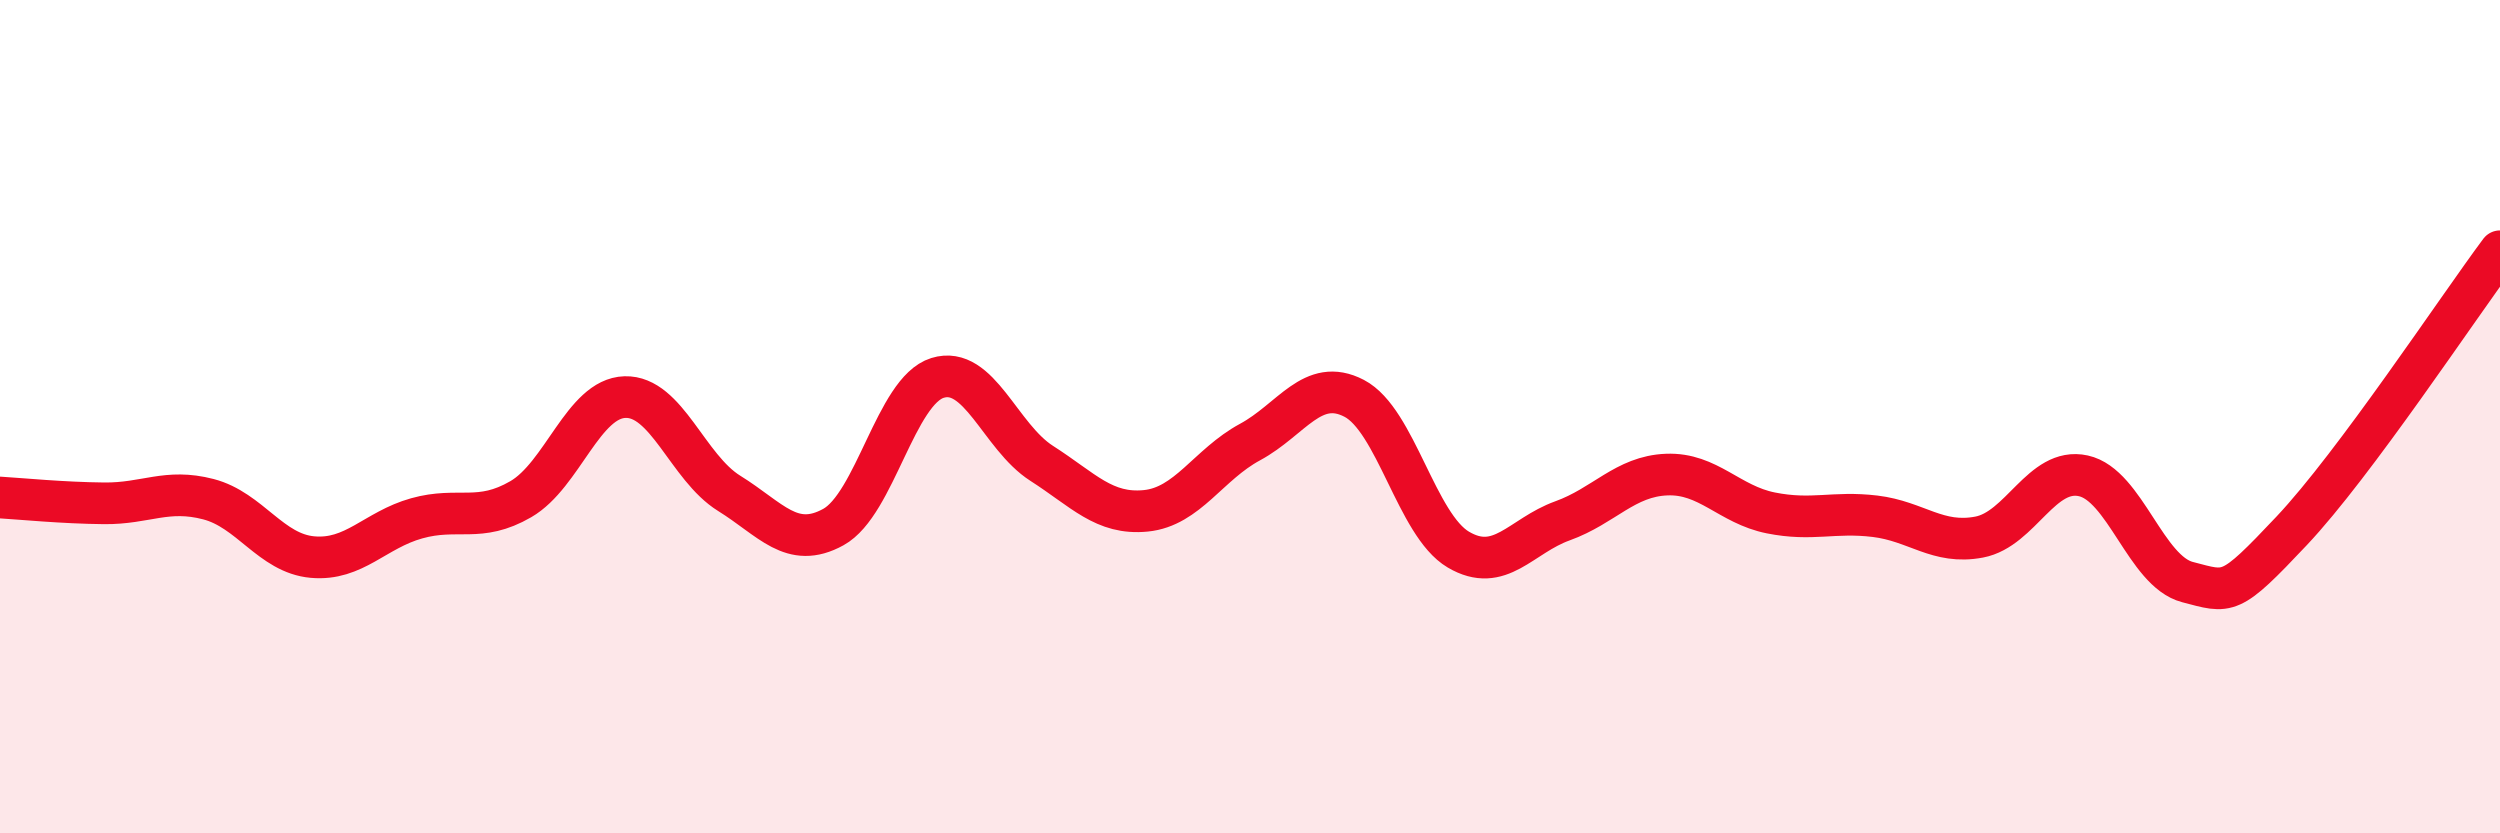 
    <svg width="60" height="20" viewBox="0 0 60 20" xmlns="http://www.w3.org/2000/svg">
      <path
        d="M 0,11.94 C 0.5,11.97 1.5,12.07 2.5,12.08 C 3.5,12.09 4,11.72 5,11.98 C 6,12.24 6.5,13.28 7.5,13.37 C 8.5,13.46 9,12.72 10,12.44 C 11,12.16 11.5,12.56 12.5,11.98 C 13.5,11.4 14,9.56 15,9.53 C 16,9.5 16.5,11.22 17.5,11.84 C 18.5,12.46 19,13.2 20,12.65 C 21,12.1 21.5,9.38 22.5,9.07 C 23.5,8.76 24,10.48 25,11.12 C 26,11.76 26.5,12.36 27.5,12.26 C 28.5,12.16 29,11.15 30,10.61 C 31,10.07 31.5,9.04 32.5,9.56 C 33.5,10.08 34,12.6 35,13.19 C 36,13.78 36.5,12.86 37.5,12.5 C 38.5,12.14 39,11.43 40,11.39 C 41,11.35 41.5,12.11 42.5,12.31 C 43.5,12.51 44,12.27 45,12.39 C 46,12.51 46.5,13.08 47.5,12.89 C 48.5,12.7 49,11.2 50,11.42 C 51,11.64 51.5,13.71 52.5,13.97 C 53.5,14.23 53.5,14.33 55,12.74 C 56.5,11.15 59,7.37 60,6.03L60 20L0 20Z"
        fill="#EB0A25"
        opacity="0.1"
        stroke-linecap="round"
        stroke-linejoin="round"
      />
      <path
        d="M 0,11.94 C 0.5,11.97 1.5,12.07 2.5,12.08 C 3.5,12.09 4,11.72 5,11.98 C 6,12.24 6.5,13.28 7.5,13.37 C 8.5,13.46 9,12.72 10,12.44 C 11,12.16 11.5,12.56 12.5,11.98 C 13.5,11.4 14,9.56 15,9.53 C 16,9.5 16.5,11.22 17.5,11.84 C 18.5,12.46 19,13.2 20,12.65 C 21,12.1 21.5,9.38 22.5,9.07 C 23.5,8.76 24,10.48 25,11.12 C 26,11.76 26.5,12.36 27.5,12.26 C 28.5,12.16 29,11.15 30,10.61 C 31,10.07 31.5,9.04 32.5,9.56 C 33.5,10.08 34,12.6 35,13.19 C 36,13.78 36.5,12.86 37.5,12.5 C 38.5,12.14 39,11.43 40,11.39 C 41,11.35 41.5,12.11 42.5,12.31 C 43.5,12.51 44,12.27 45,12.39 C 46,12.51 46.5,13.08 47.5,12.89 C 48.5,12.7 49,11.2 50,11.42 C 51,11.64 51.5,13.71 52.5,13.97 C 53.5,14.23 53.5,14.33 55,12.74 C 56.5,11.15 59,7.37 60,6.03"
        stroke="#EB0A25"
        stroke-width="1"
        fill="none"
        stroke-linecap="round"
        stroke-linejoin="round"
      />
    </svg>
  